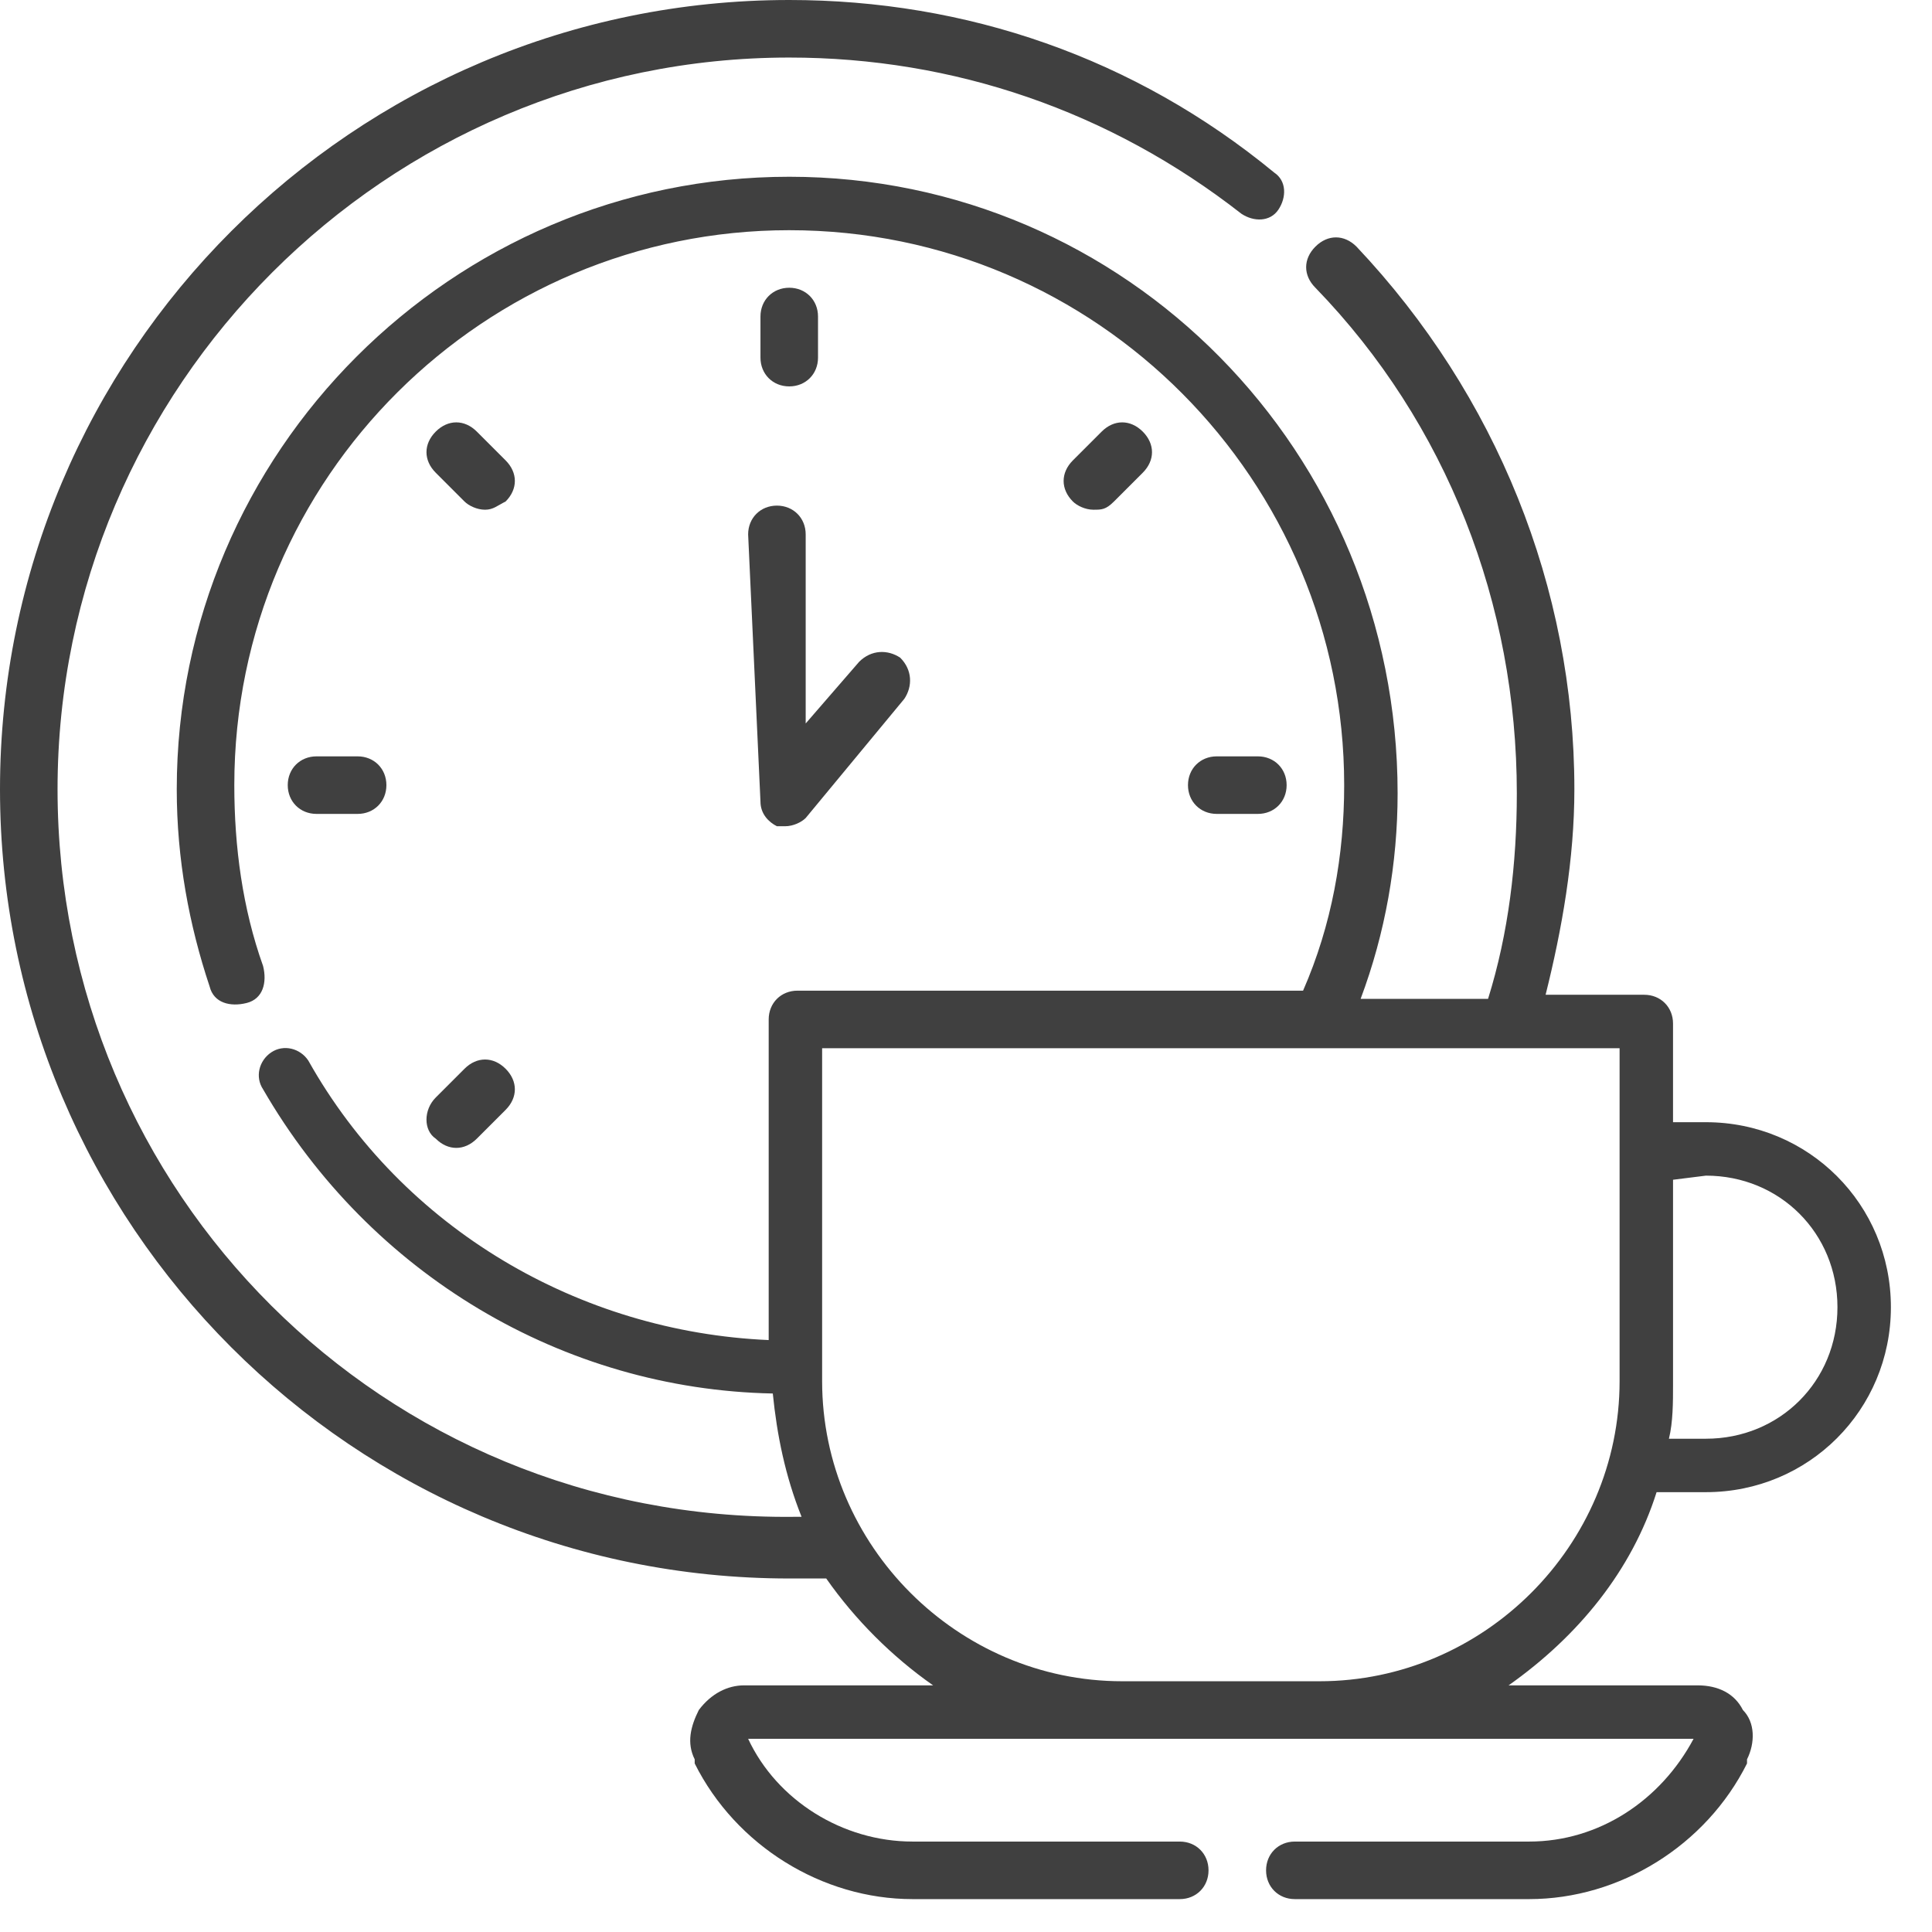 <?xml version="1.0" encoding="utf-8"?>
<!-- Generator: Adobe Illustrator 23.1.1, SVG Export Plug-In . SVG Version: 6.00 Build 0)  -->
<svg version="1.1" id="Layer_1" xmlns="http://www.w3.org/2000/svg" xmlns:xlink="http://www.w3.org/1999/xlink" x="0px" y="0px"
	 viewBox="0 0 47 47" style="enable-background:new 0 0 47 47;" xml:space="preserve">
<style type="text/css">
	.st1{fill:#404040;}
</style>
<filter  id="filter-1">
	<feColorMatrix  in="SourceGraphic" type="matrix" values="0 0 0 0 0.369 0 0 0 0 0.369 0 0 0 0 0.369 0 0 0 1 0">
		</feColorMatrix>
</filter>
<title>coffee-break</title>
<g id="Screens">
	<g id="coffee-break" transform="translate(-187, -407)" class="st0">
		<g transform="translate(187, 407)">
			<path id="Shape_1_" class="st1" d="M40.3,36.3h1.2c2.5,0,4.5-2,4.5-4.5s-2-4.5-4.5-4.5h-0.8v-2.4c0-0.4-0.3-0.7-0.7-0.7h-2.4
				c0.4-1.6,0.7-3.3,0.7-5c0-4.9-1.9-9.6-5.3-13.2c-0.3-0.3-0.7-0.3-1,0c-0.3,0.3-0.3,0.7,0,1c3.2,3.3,4.9,7.7,4.9,12.3
				c0,1.7-0.2,3.4-0.7,5h-3.1c0.6-1.6,0.9-3.3,0.9-5C34,11,27.4,4.3,19.2,4.3S4.3,11,4.3,19.2c0,1.7,0.3,3.3,0.8,4.8
				c0.1,0.4,0.5,0.5,0.9,0.4c0.4-0.1,0.5-0.5,0.4-0.9c-0.5-1.4-0.7-2.9-0.7-4.4c0-7.5,6.1-13.5,13.5-13.5c7.5,0,13.5,6.1,13.5,13.5
				c0,1.7-0.3,3.4-1,5H19.4c-0.4,0-0.7,0.3-0.7,0.7v7.8c-4.6-0.2-8.9-2.7-11.2-6.8c-0.2-0.3-0.6-0.4-0.9-0.2
				c-0.3,0.2-0.4,0.6-0.2,0.9c2.6,4.5,7.3,7.3,12.4,7.4c0.1,1,0.3,2,0.7,3c-0.1,0-0.1,0-0.2,0C9.3,37,1.4,29,1.4,19.2
				s8-17.8,17.8-17.8c4,0,7.8,1.3,11,3.8c0.3,0.2,0.7,0.2,0.9-0.1c0.2-0.3,0.2-0.7-0.1-0.9C27.6,1.4,23.5,0,19.2,0
				C8.6,0,0,8.6,0,19.2s8.6,19.2,19.2,19.2c0.3,0,0.6,0,0.9,0c0.7,1,1.6,1.9,2.6,2.6h-4.6c-0.4,0-0.8,0.2-1.1,0.6
				c-0.2,0.4-0.3,0.8-0.1,1.2l0,0.1c1,2,3.1,3.3,5.3,3.3h6.5c0.4,0,0.7-0.3,0.7-0.7c0-0.4-0.3-0.7-0.7-0.7h-6.5c-1.7,0-3.3-1-4-2.5
				h23c-0.8,1.5-2.3,2.5-4,2.5h-5.7c-0.4,0-0.7,0.3-0.7,0.7c0,0.4,0.3,0.7,0.7,0.7h5.7c2.2,0,4.3-1.3,5.3-3.3l0-0.1
				c0.2-0.4,0.2-0.9-0.1-1.2c-0.2-0.4-0.6-0.6-1.1-0.6h-4.6C38.4,39.8,39.7,38.2,40.3,36.3L40.3,36.3z M41.5,28.6
				c1.8,0,3.2,1.4,3.2,3.2S43.3,35,41.5,35h-0.9c0.1-0.4,0.1-0.9,0.1-1.3v-5L41.5,28.6L41.5,28.6z M32.1,40.9h-4.8
				c-4,0-7.3-3.3-7.3-7.3v-8.1h19.4v8.1C39.4,37.6,36.1,40.9,32.1,40.9L32.1,40.9z"/>
			<path id="Path_1_" class="st1" d="M19.2,9.4c0.4,0,0.7-0.3,0.7-0.7v-1c0-0.4-0.3-0.7-0.7-0.7c-0.4,0-0.7,0.3-0.7,0.7v1
				C18.5,9.1,18.8,9.4,19.2,9.4L19.2,9.4z"/>
			<path class="st1" d="M27.1,12.2l0.7-0.7c0.3-0.3,0.3-0.7,0-1c-0.3-0.3-0.7-0.3-1,0l-0.7,0.7c-0.3,0.3-0.3,0.7,0,1
				c0.1,0.1,0.3,0.2,0.5,0.2S26.9,12.4,27.1,12.2L27.1,12.2z"/>
			<path class="st1" d="M30.6,19.8c0.4,0,0.7-0.3,0.7-0.7c0-0.4-0.3-0.7-0.7-0.7h-1c-0.4,0-0.7,0.3-0.7,0.7c0,0.4,0.3,0.7,0.7,0.7
				H30.6z"/>
			<path class="st1" d="M10.6,27.7c0.3,0.3,0.7,0.3,1,0l0.7-0.7c0.3-0.3,0.3-0.7,0-1c-0.3-0.3-0.7-0.3-1,0l-0.7,0.7
				C10.3,27,10.3,27.5,10.6,27.7L10.6,27.7z"/>
			<path class="st1" d="M8.7,19.8c0.4,0,0.7-0.3,0.7-0.7c0-0.4-0.3-0.7-0.7-0.7h-1c-0.4,0-0.7,0.3-0.7,0.7c0,0.4,0.3,0.7,0.7,0.7
				H8.7z"/>
			<path class="st1" d="M11.3,12.2c0.1,0.1,0.3,0.2,0.5,0.2c0.2,0,0.3-0.1,0.5-0.2c0.3-0.3,0.3-0.7,0-1l-0.7-0.7
				c-0.3-0.3-0.7-0.3-1,0c-0.3,0.3-0.3,0.7,0,1L11.3,12.2z"/>
			<path class="st1" d="M18.5,19.5c0,0.3,0.2,0.5,0.4,0.6c0.1,0,0.2,0,0.2,0c0.2,0,0.4-0.1,0.5-0.2l2.4-2.9c0.2-0.3,0.2-0.7-0.1-1
				c-0.3-0.2-0.7-0.2-1,0.1l-1.3,1.5v-4.6c0-0.4-0.3-0.7-0.7-0.7c-0.4,0-0.7,0.3-0.7,0.7L18.5,19.5L18.5,19.5z"/>
		</g>
	</g>
</g>
</svg>
